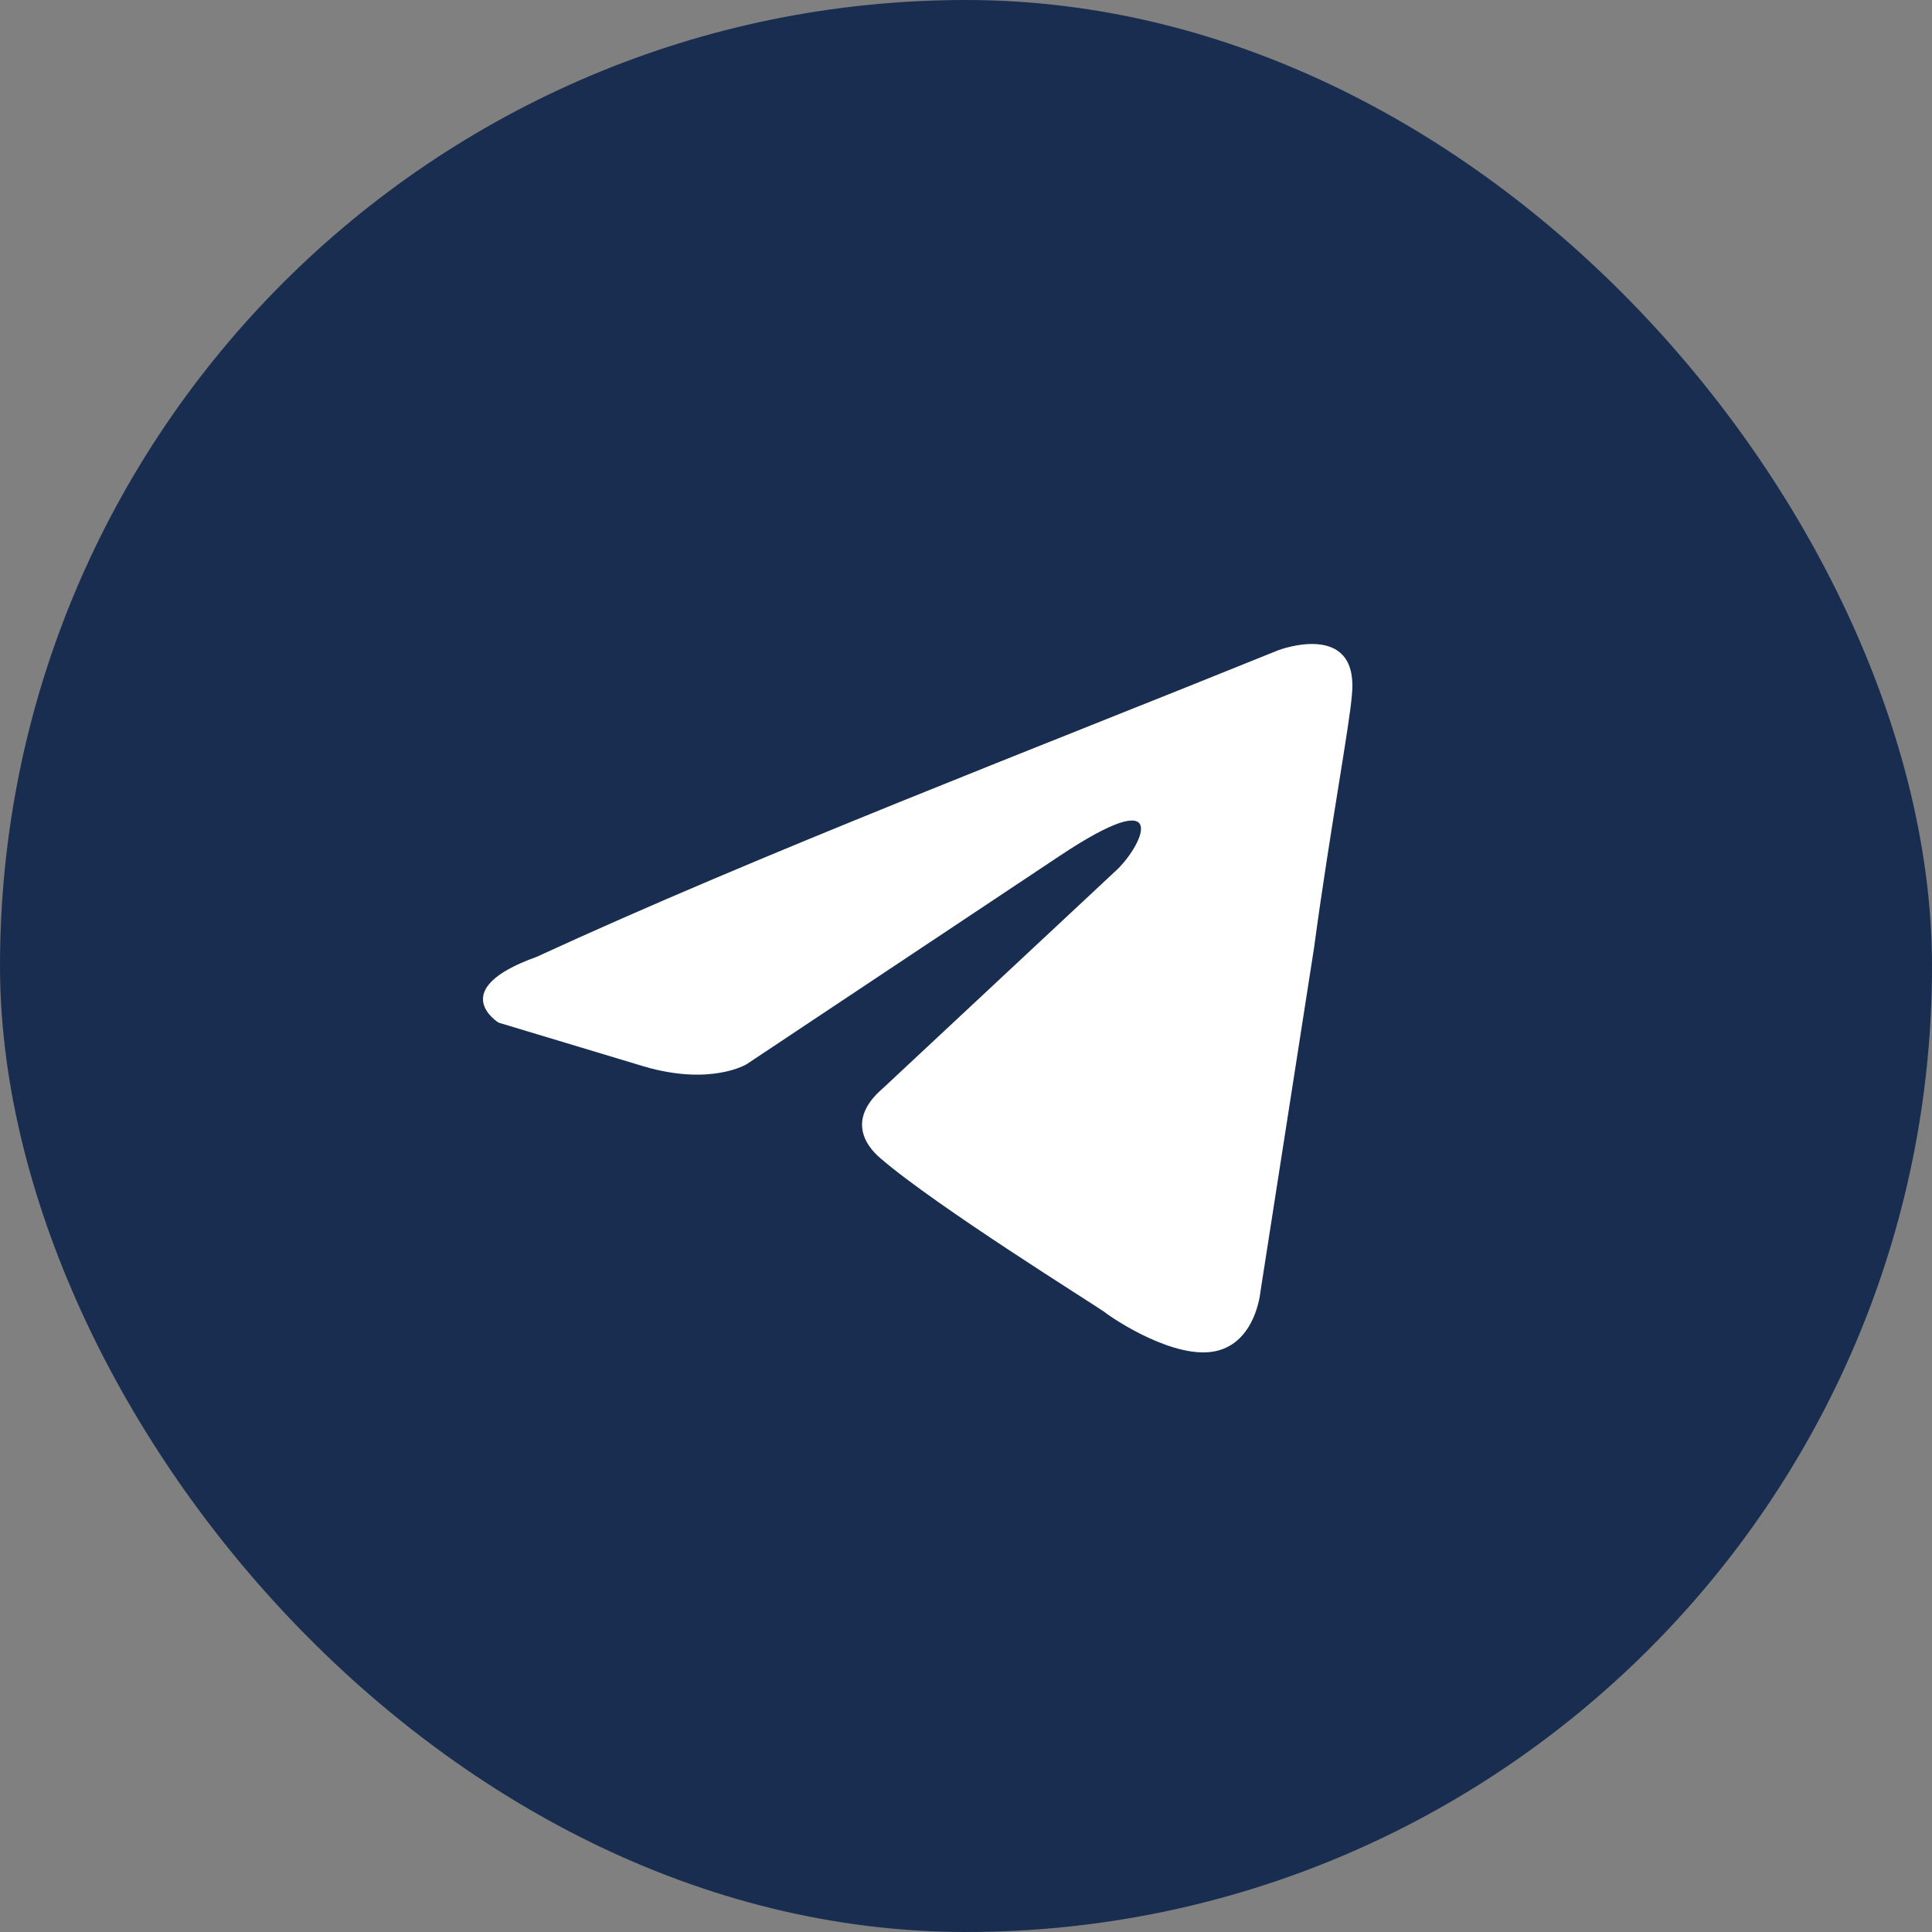 <svg width="32" height="32" viewBox="0 0 32 32" fill="none" xmlns="http://www.w3.org/2000/svg">
  <rect x="0" y="0" width="32" height="32" fill="#808080" stroke="none"/>
  <rect width="32" height="32" rx="16" fill="#182D50" />
  <path d="M21.172 10.77C21.172 10.77 22.504 10.262 22.393 11.496C22.356 12.004 22.023 13.781 21.764 15.704L20.876 21.4C20.876 21.4 20.802 22.234 20.136 22.379C19.47 22.524 18.471 21.871 18.286 21.726C18.138 21.617 15.511 19.985 14.586 19.187C14.327 18.969 14.031 18.534 14.623 18.026L18.508 14.398C18.952 13.963 19.396 12.947 17.546 14.18L12.366 17.627C12.366 17.627 11.774 17.99 10.664 17.663L8.258 16.938C8.258 16.938 7.37 16.393 8.887 15.849C12.588 14.144 17.139 12.403 21.172 10.77Z" fill="white" />
</svg>